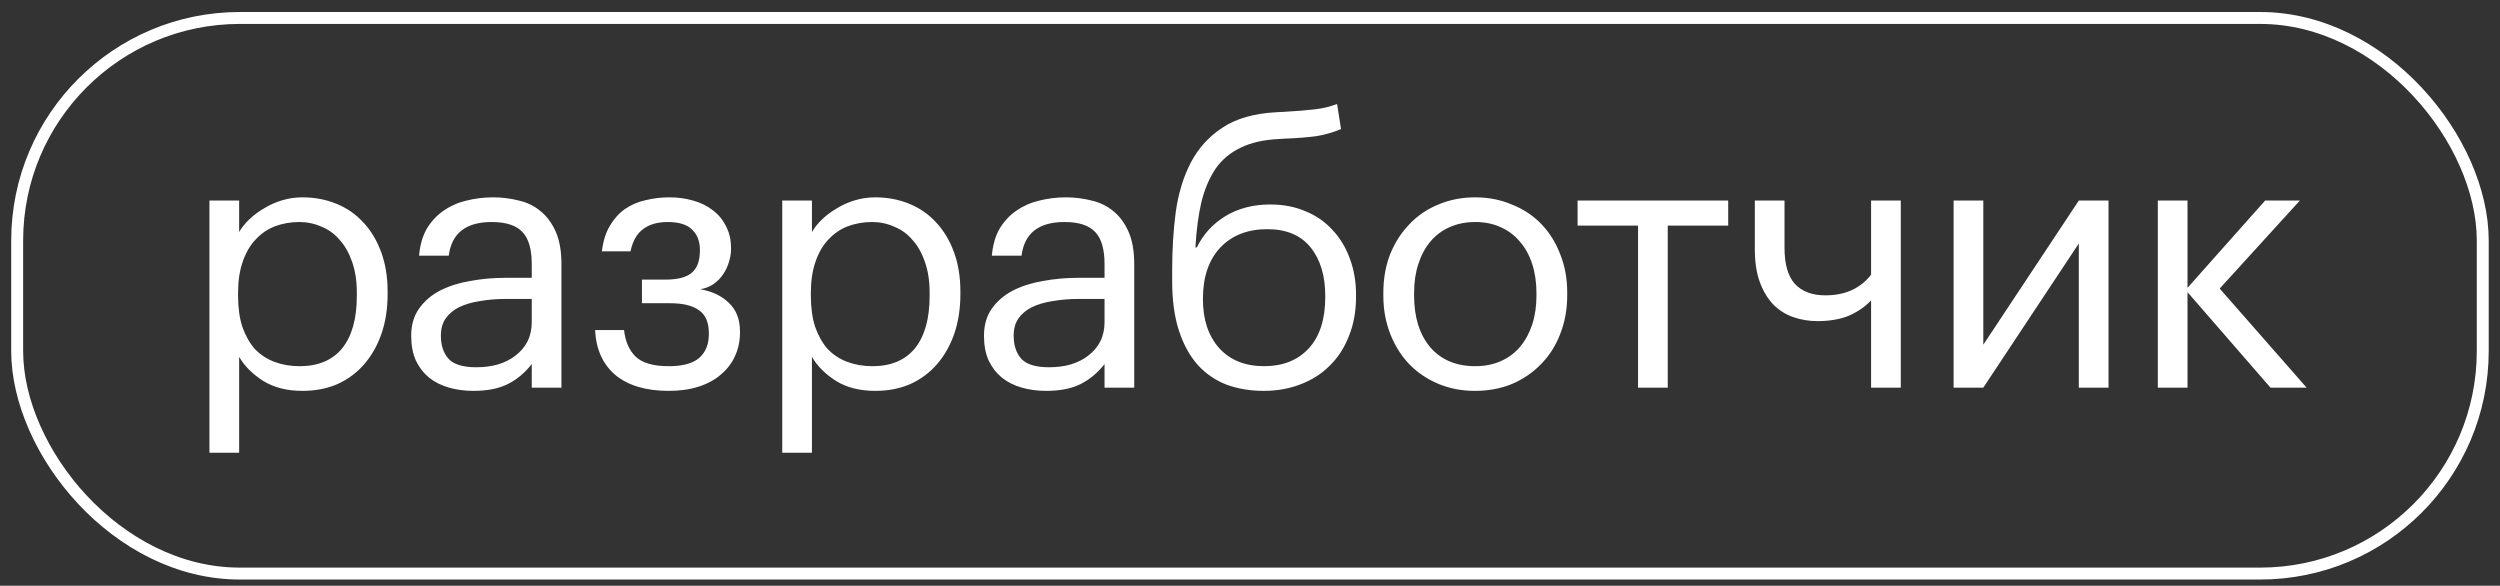 <?xml version="1.0" encoding="UTF-8"?> <svg xmlns="http://www.w3.org/2000/svg" width="175" height="41" viewBox="0 0 175 41" fill="none"><rect x="0" y="0" width="175" height="41" fill="#333333" stroke="none"/> <rect x="1.202" y="1.258" width="172.591" height="38.892" rx="15.583" stroke="white" stroke-width="0.835"></rect> <path d="M14.661 14.039H16.74V16.243C16.924 15.925 17.166 15.625 17.466 15.341C17.783 15.041 18.134 14.782 18.518 14.565C18.902 14.331 19.319 14.148 19.77 14.014C20.221 13.88 20.688 13.814 21.172 13.814C22.024 13.814 22.817 13.964 23.551 14.264C24.286 14.565 24.912 14.999 25.429 15.566C25.964 16.134 26.381 16.827 26.681 17.645C26.982 18.463 27.132 19.381 27.132 20.399V20.6C27.132 21.602 26.99 22.52 26.706 23.355C26.423 24.172 26.022 24.882 25.505 25.483C24.987 26.084 24.361 26.551 23.626 26.885C22.892 27.203 22.074 27.361 21.172 27.361C20.087 27.361 19.169 27.127 18.418 26.66C17.683 26.192 17.124 25.633 16.74 24.982V31.693H14.661V14.039ZM20.972 25.633C22.274 25.633 23.267 25.216 23.952 24.381C24.636 23.53 24.979 22.303 24.979 20.7V20.5C24.979 19.682 24.87 18.964 24.653 18.346C24.436 17.712 24.144 17.194 23.777 16.794C23.426 16.376 23 16.067 22.5 15.867C22.015 15.65 21.498 15.541 20.947 15.541C20.346 15.541 19.778 15.642 19.244 15.842C18.727 16.042 18.276 16.351 17.892 16.768C17.508 17.169 17.207 17.687 16.99 18.321C16.773 18.939 16.665 19.665 16.665 20.5V20.7C16.665 21.535 16.765 22.261 16.965 22.879C17.182 23.496 17.474 24.014 17.842 24.431C18.226 24.832 18.685 25.132 19.219 25.333C19.753 25.533 20.338 25.633 20.972 25.633ZM33.141 27.361C32.54 27.361 31.972 27.286 31.438 27.136C30.904 26.985 30.436 26.752 30.036 26.435C29.652 26.117 29.343 25.717 29.109 25.233C28.892 24.748 28.784 24.172 28.784 23.505C28.784 22.753 28.967 22.119 29.335 21.602C29.702 21.084 30.186 20.667 30.787 20.349C31.405 20.032 32.106 19.807 32.891 19.673C33.692 19.523 34.51 19.448 35.345 19.448H37.223V18.496C37.223 17.445 37.006 16.693 36.572 16.243C36.138 15.775 35.42 15.541 34.418 15.541C32.615 15.541 31.613 16.326 31.413 17.895H29.335C29.401 17.144 29.585 16.51 29.886 15.992C30.203 15.475 30.595 15.057 31.063 14.74C31.547 14.406 32.081 14.172 32.665 14.039C33.266 13.889 33.884 13.814 34.518 13.814C35.136 13.814 35.737 13.889 36.321 14.039C36.906 14.172 37.415 14.423 37.849 14.79C38.283 15.141 38.633 15.617 38.901 16.218C39.168 16.819 39.301 17.578 39.301 18.496V27.136H37.223V25.483C36.739 26.101 36.179 26.568 35.545 26.885C34.911 27.203 34.109 27.361 33.141 27.361ZM33.341 25.708C33.892 25.708 34.401 25.642 34.869 25.508C35.353 25.358 35.762 25.149 36.096 24.882C36.447 24.615 36.722 24.289 36.922 23.905C37.123 23.505 37.223 23.054 37.223 22.553V20.925H35.42C34.769 20.925 34.159 20.976 33.592 21.076C33.041 21.159 32.557 21.301 32.139 21.501C31.739 21.702 31.422 21.969 31.188 22.303C30.971 22.62 30.862 23.021 30.862 23.505C30.862 24.189 31.046 24.732 31.413 25.132C31.78 25.516 32.423 25.708 33.341 25.708ZM51.172 17.445C51.172 17.745 51.122 18.046 51.022 18.346C50.938 18.647 50.805 18.93 50.621 19.198C50.454 19.448 50.237 19.673 49.97 19.874C49.703 20.057 49.386 20.183 49.018 20.249C49.836 20.383 50.504 20.7 51.022 21.201C51.539 21.685 51.798 22.353 51.798 23.204V23.279C51.798 23.88 51.681 24.431 51.447 24.932C51.23 25.416 50.905 25.842 50.471 26.209C50.053 26.576 49.536 26.86 48.918 27.061C48.301 27.261 47.599 27.361 46.815 27.361C45.229 27.361 43.985 26.994 43.084 26.259C42.199 25.508 41.723 24.456 41.656 23.104H43.684C43.768 23.889 44.035 24.506 44.486 24.957C44.953 25.408 45.73 25.633 46.815 25.633C47.783 25.633 48.492 25.441 48.943 25.057C49.394 24.657 49.619 24.106 49.619 23.404V23.329C49.619 22.578 49.394 22.044 48.943 21.727C48.492 21.393 47.816 21.226 46.915 21.226H44.937V19.573H46.564C47.432 19.573 48.05 19.415 48.417 19.097C48.801 18.78 48.993 18.263 48.993 17.545V17.47C48.993 16.902 48.818 16.443 48.468 16.092C48.117 15.725 47.541 15.541 46.74 15.541C46.022 15.541 45.446 15.708 45.012 16.042C44.578 16.36 44.285 16.877 44.135 17.595H42.132C42.215 16.894 42.399 16.301 42.683 15.817C42.967 15.333 43.317 14.941 43.735 14.64C44.169 14.339 44.653 14.131 45.187 14.014C45.721 13.88 46.281 13.814 46.865 13.814C47.449 13.814 48 13.889 48.518 14.039C49.052 14.189 49.511 14.415 49.895 14.715C50.295 15.016 50.604 15.391 50.821 15.842C51.055 16.276 51.172 16.785 51.172 17.369V17.445ZM54.757 14.039H56.835V16.243C57.019 15.925 57.261 15.625 57.561 15.341C57.878 15.041 58.229 14.782 58.613 14.565C58.997 14.331 59.414 14.148 59.865 14.014C60.316 13.88 60.783 13.814 61.267 13.814C62.119 13.814 62.912 13.964 63.646 14.264C64.381 14.565 65.007 14.999 65.524 15.566C66.059 16.134 66.476 16.827 66.776 17.645C67.077 18.463 67.227 19.381 67.227 20.399V20.6C67.227 21.602 67.085 22.52 66.802 23.355C66.518 24.172 66.117 24.882 65.6 25.483C65.082 26.084 64.456 26.551 63.721 26.885C62.987 27.203 62.169 27.361 61.267 27.361C60.182 27.361 59.264 27.127 58.513 26.66C57.778 26.192 57.219 25.633 56.835 24.982V31.693H54.757V14.039ZM61.067 25.633C62.369 25.633 63.362 25.216 64.047 24.381C64.731 23.53 65.074 22.303 65.074 20.7V20.5C65.074 19.682 64.965 18.964 64.748 18.346C64.531 17.712 64.239 17.194 63.872 16.794C63.521 16.376 63.095 16.067 62.594 15.867C62.11 15.65 61.593 15.541 61.042 15.541C60.441 15.541 59.873 15.642 59.339 15.842C58.822 16.042 58.371 16.351 57.987 16.768C57.603 17.169 57.302 17.687 57.085 18.321C56.868 18.939 56.76 19.665 56.76 20.5V20.7C56.76 21.535 56.86 22.261 57.06 22.879C57.277 23.496 57.569 24.014 57.937 24.431C58.321 24.832 58.78 25.132 59.314 25.333C59.848 25.533 60.433 25.633 61.067 25.633ZM73.236 27.361C72.635 27.361 72.067 27.286 71.533 27.136C70.999 26.985 70.532 26.752 70.131 26.435C69.747 26.117 69.438 25.717 69.204 25.233C68.987 24.748 68.879 24.172 68.879 23.505C68.879 22.753 69.062 22.119 69.43 21.602C69.797 21.084 70.281 20.667 70.882 20.349C71.5 20.032 72.201 19.807 72.986 19.673C73.787 19.523 74.605 19.448 75.44 19.448H77.318V18.496C77.318 17.445 77.101 16.693 76.667 16.243C76.233 15.775 75.515 15.541 74.513 15.541C72.71 15.541 71.709 16.326 71.508 17.895H69.43C69.496 17.144 69.68 16.51 69.981 15.992C70.298 15.475 70.69 15.057 71.158 14.74C71.642 14.406 72.176 14.172 72.76 14.039C73.361 13.889 73.979 13.814 74.613 13.814C75.231 13.814 75.832 13.889 76.416 14.039C77.001 14.172 77.51 14.423 77.944 14.79C78.378 15.141 78.728 15.617 78.996 16.218C79.263 16.819 79.396 17.578 79.396 18.496V27.136H77.318V25.483C76.834 26.101 76.274 26.568 75.64 26.885C75.006 27.203 74.204 27.361 73.236 27.361ZM73.436 25.708C73.987 25.708 74.496 25.642 74.964 25.508C75.448 25.358 75.857 25.149 76.191 24.882C76.542 24.615 76.817 24.289 77.017 23.905C77.218 23.505 77.318 23.054 77.318 22.553V20.925H75.515C74.864 20.925 74.254 20.976 73.687 21.076C73.136 21.159 72.652 21.301 72.234 21.501C71.834 21.702 71.516 21.969 71.283 22.303C71.066 22.62 70.957 23.021 70.957 23.505C70.957 24.189 71.141 24.732 71.508 25.132C71.876 25.516 72.518 25.708 73.436 25.708ZM88.462 27.361C87.528 27.361 86.668 27.219 85.883 26.935C85.098 26.635 84.422 26.176 83.855 25.558C83.287 24.924 82.845 24.122 82.528 23.154C82.21 22.186 82.052 21.026 82.052 19.673V18.872C82.052 17.47 82.135 16.126 82.302 14.84C82.486 13.538 82.836 12.386 83.354 11.384C83.888 10.366 84.631 9.548 85.583 8.93C86.534 8.296 87.795 7.937 89.364 7.854L89.865 7.829C90.766 7.779 91.492 7.72 92.043 7.653C92.611 7.587 93.129 7.461 93.596 7.278L93.871 9.031C93.337 9.264 92.761 9.431 92.144 9.531C91.526 9.615 90.775 9.673 89.89 9.707L89.514 9.732C88.462 9.782 87.578 9.982 86.86 10.333C86.142 10.667 85.558 11.151 85.107 11.785C84.673 12.42 84.339 13.196 84.105 14.114C83.888 15.032 83.746 16.101 83.679 17.319H83.78C84.214 16.418 84.873 15.692 85.758 15.141C86.659 14.59 87.711 14.314 88.913 14.314C89.831 14.314 90.658 14.473 91.392 14.79C92.127 15.091 92.753 15.525 93.27 16.092C93.805 16.66 94.214 17.336 94.497 18.121C94.781 18.889 94.923 19.732 94.923 20.65V20.75C94.923 21.785 94.756 22.712 94.422 23.53C94.105 24.348 93.654 25.041 93.07 25.608C92.502 26.176 91.818 26.61 91.017 26.91C90.232 27.211 89.381 27.361 88.462 27.361ZM88.487 25.633C89.806 25.633 90.85 25.216 91.618 24.381C92.386 23.546 92.769 22.344 92.769 20.775V20.725C92.769 19.306 92.427 18.171 91.743 17.319C91.058 16.468 90.048 16.042 88.713 16.042C87.327 16.042 86.225 16.476 85.407 17.344C84.606 18.213 84.205 19.398 84.205 20.9V20.951C84.205 22.369 84.581 23.505 85.332 24.356C86.1 25.207 87.152 25.633 88.487 25.633ZM103.27 25.633C103.921 25.633 104.513 25.516 105.048 25.283C105.582 25.049 106.033 24.715 106.4 24.281C106.767 23.847 107.051 23.329 107.251 22.728C107.452 22.111 107.552 21.435 107.552 20.7V20.525C107.552 19.773 107.452 19.089 107.251 18.471C107.051 17.854 106.759 17.328 106.375 16.894C106.008 16.46 105.557 16.126 105.023 15.892C104.505 15.658 103.921 15.541 103.27 15.541C102.619 15.541 102.026 15.658 101.492 15.892C100.957 16.126 100.507 16.46 100.139 16.894C99.772 17.328 99.488 17.854 99.288 18.471C99.088 19.072 98.987 19.748 98.987 20.5V20.7C98.987 22.203 99.363 23.404 100.114 24.306C100.882 25.191 101.934 25.633 103.27 25.633ZM103.245 27.361C102.31 27.361 101.45 27.194 100.665 26.86C99.881 26.526 99.204 26.067 98.637 25.483C98.069 24.882 97.627 24.172 97.31 23.355C96.993 22.536 96.834 21.652 96.834 20.7V20.5C96.834 19.515 96.993 18.613 97.31 17.795C97.644 16.977 98.094 16.276 98.662 15.692C99.23 15.091 99.906 14.632 100.69 14.314C101.475 13.98 102.335 13.814 103.27 13.814C104.188 13.814 105.039 13.98 105.824 14.314C106.625 14.632 107.31 15.082 107.877 15.667C108.445 16.251 108.887 16.952 109.204 17.77C109.538 18.588 109.705 19.49 109.705 20.475V20.675C109.705 21.66 109.538 22.57 109.204 23.404C108.887 24.223 108.437 24.924 107.852 25.508C107.285 26.092 106.609 26.551 105.824 26.885C105.039 27.203 104.179 27.361 103.245 27.361ZM120.974 15.792H116.742V27.136H114.663V15.792H110.431V14.039H120.974V15.792ZM130.976 27.136V21.026C130.592 21.443 130.092 21.794 129.474 22.077C128.856 22.344 128.105 22.478 127.22 22.478C126.636 22.478 126.077 22.386 125.542 22.203C125.008 22.019 124.541 21.727 124.14 21.326C123.739 20.909 123.422 20.383 123.189 19.748C122.955 19.114 122.838 18.346 122.838 17.445V14.039H124.916V17.344C124.916 18.496 125.158 19.339 125.643 19.874C126.143 20.408 126.853 20.675 127.771 20.675C128.472 20.675 129.098 20.55 129.649 20.299C130.2 20.032 130.643 19.673 130.976 19.223V14.039H133.055V27.136H130.976ZM136.753 27.136V14.039H138.831V24.131L145.517 14.039H147.596V27.136H145.517V17.044L138.831 27.136H136.753ZM153.125 20.45V27.136H151.047V14.039H153.125V20.149L158.559 14.039H160.989L155.379 20.199L161.464 27.136H158.935L153.125 20.45Z" fill="white"></path> </svg> 